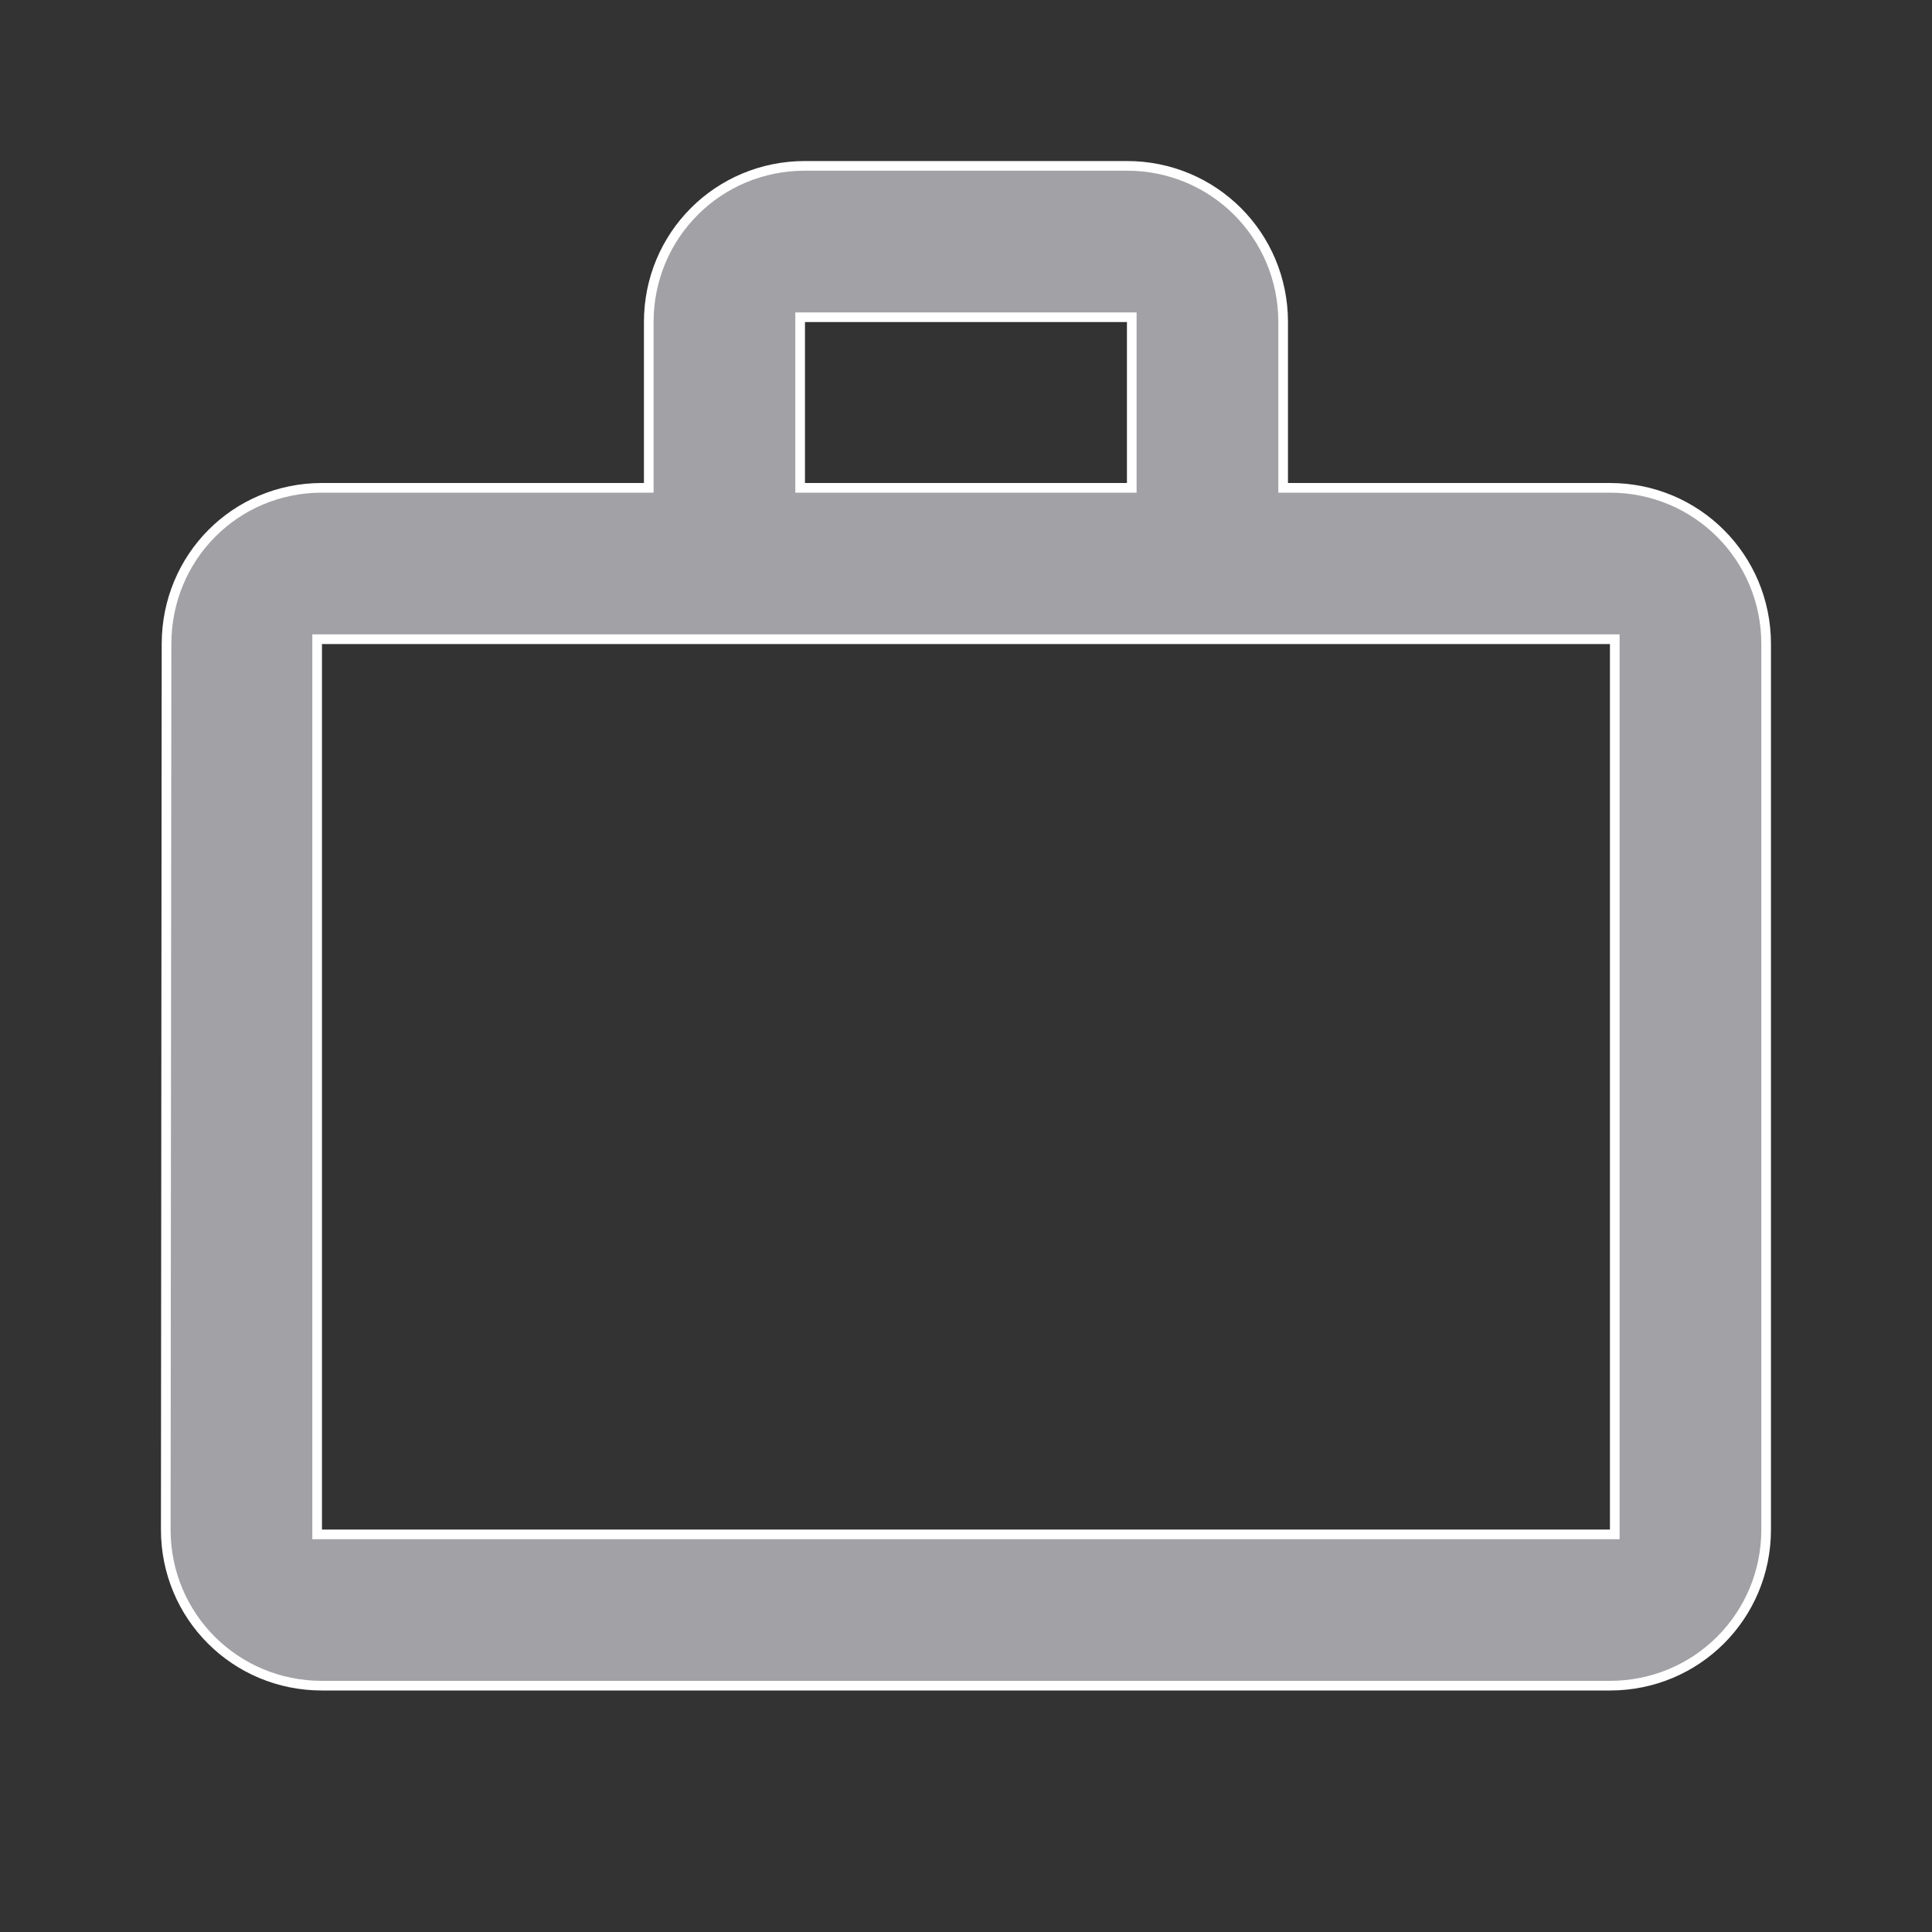 <svg width="20" height="20" viewBox="0 0 20 20" fill="none" xmlns="http://www.w3.org/2000/svg">
<rect x="0" y="0" width="20" height="20" fill="#333333" stroke="none"/>
<path d="M11.666 5.05H11.716V5V3.334V3.284H11.666H8.333H8.283V3.334V5V5.05H8.333H11.666ZM3.333 6.617H3.283V6.667V15.834V15.884H3.333H16.666H16.716V15.834V6.667V6.617H16.666H3.333ZM3.333 17.45C2.435 17.45 1.716 16.731 1.716 15.834L1.724 6.667V6.667C1.724 5.769 2.436 5.05 3.333 5.05H6.666H6.716V5V3.334C6.716 2.436 7.435 1.717 8.333 1.717H11.666C12.563 1.717 13.283 2.436 13.283 3.334V5V5.05H13.333H16.666C17.563 5.05 18.283 5.77 18.283 6.667V15.834C18.283 16.731 17.563 17.45 16.666 17.45H3.333Z" fill="#A1A1A6" stroke="white" stroke-width="0.1"/>
</svg>
